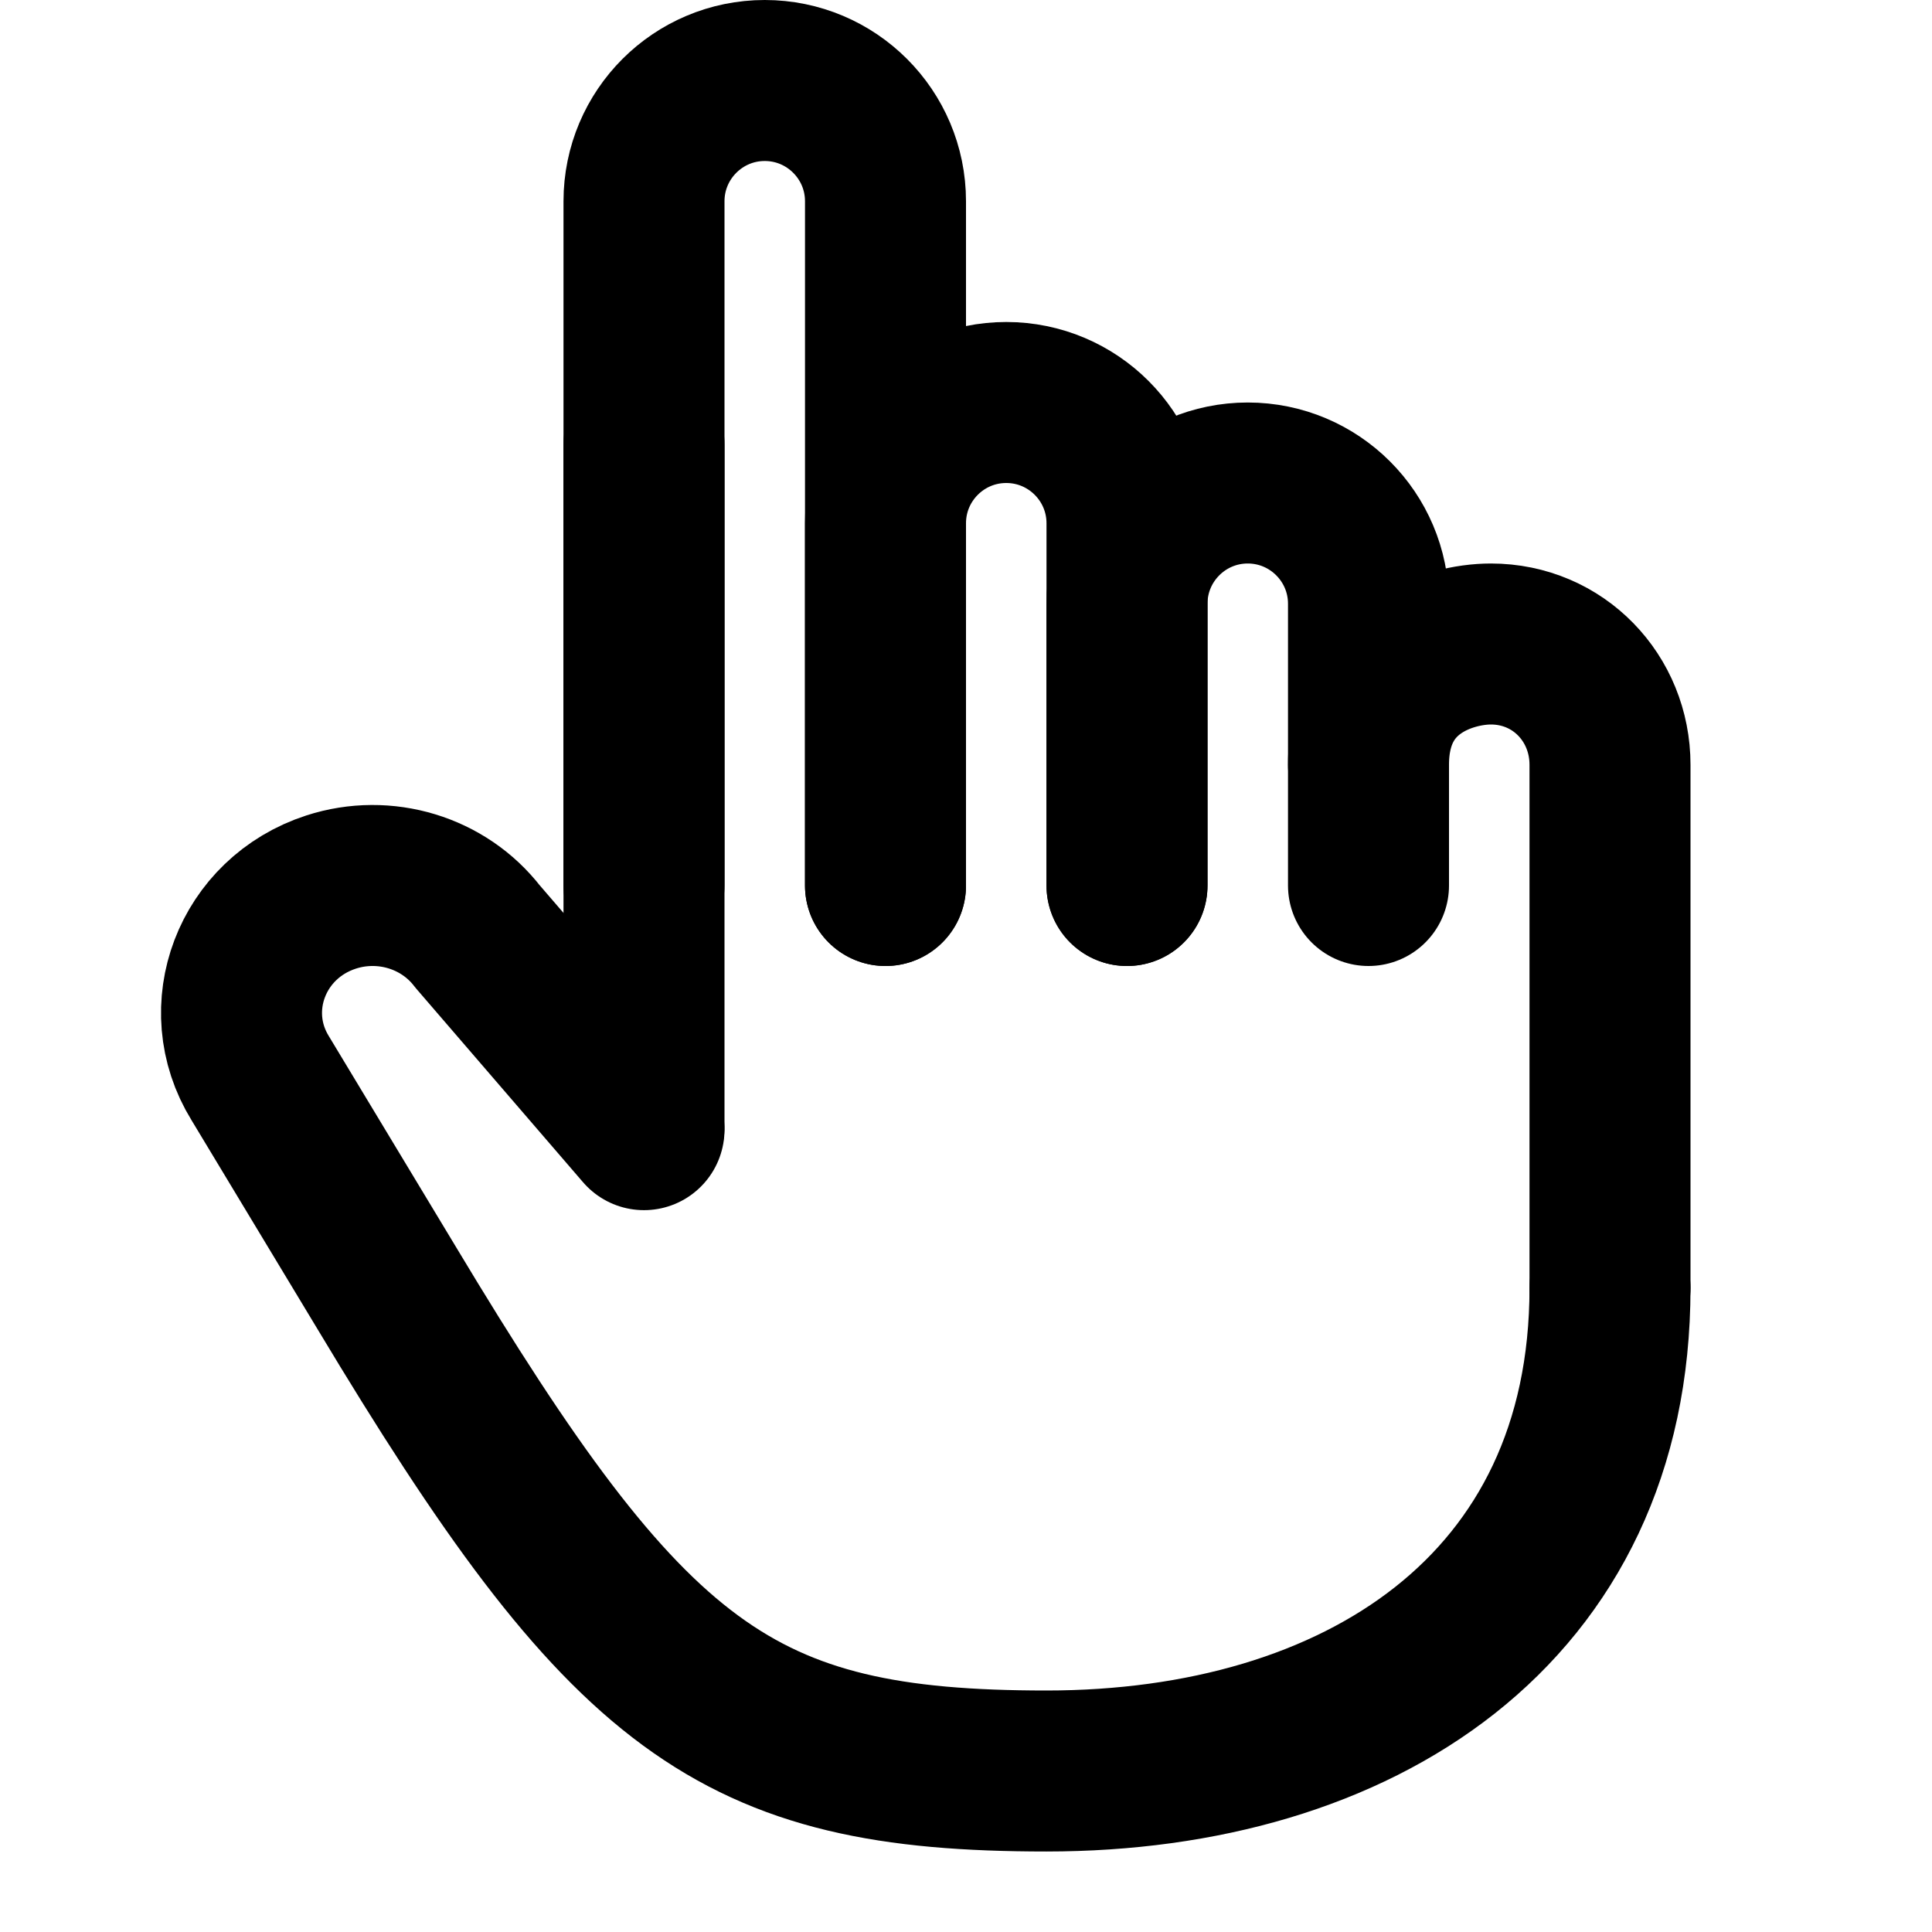 <svg xmlns="http://www.w3.org/2000/svg" viewBox="0 0 24 24" fill="none" stroke="currentColor"><path d="M20 16V9.5C20 8.672 19.359 8 18.52 8C18 8 17 8.3 17 9.5M8 14L8 5.52" stroke="currentColor" stroke-width="2" stroke-linecap="round" stroke-linejoin="round"/><path d="M20 16C20 20 16.866 22 13 22C9.134 22 7.804 21 4.804 16L3.233 13.395C2.697 12.527 3.126 11.401 4.114 11.081C4.779 10.866 5.511 11.088 5.932 11.633L8 14.033" stroke="currentColor" stroke-width="2" stroke-linecap="round" stroke-linejoin="round"/><path d="M14 11V7.5C14 6.672 14.672 6 15.5 6V6V6C16.328 6 17 6.672 17 7.5V11" stroke="currentColor" stroke-width="2" stroke-linecap="round" stroke-linejoin="round"/><path d="M11 11V6.5C11 5.672 11.672 5 12.5 5V5V5C13.328 5 14 5.672 14 6.5V11" stroke="currentColor" stroke-width="2" stroke-linecap="round" stroke-linejoin="round"/><path d="M8 11V2.5C8 1.672 8.672 1 9.5 1V1V1C10.328 1 11 1.672 11 2.5V11" stroke="currentColor" stroke-width="2" stroke-linecap="round" stroke-linejoin="round"/></svg>